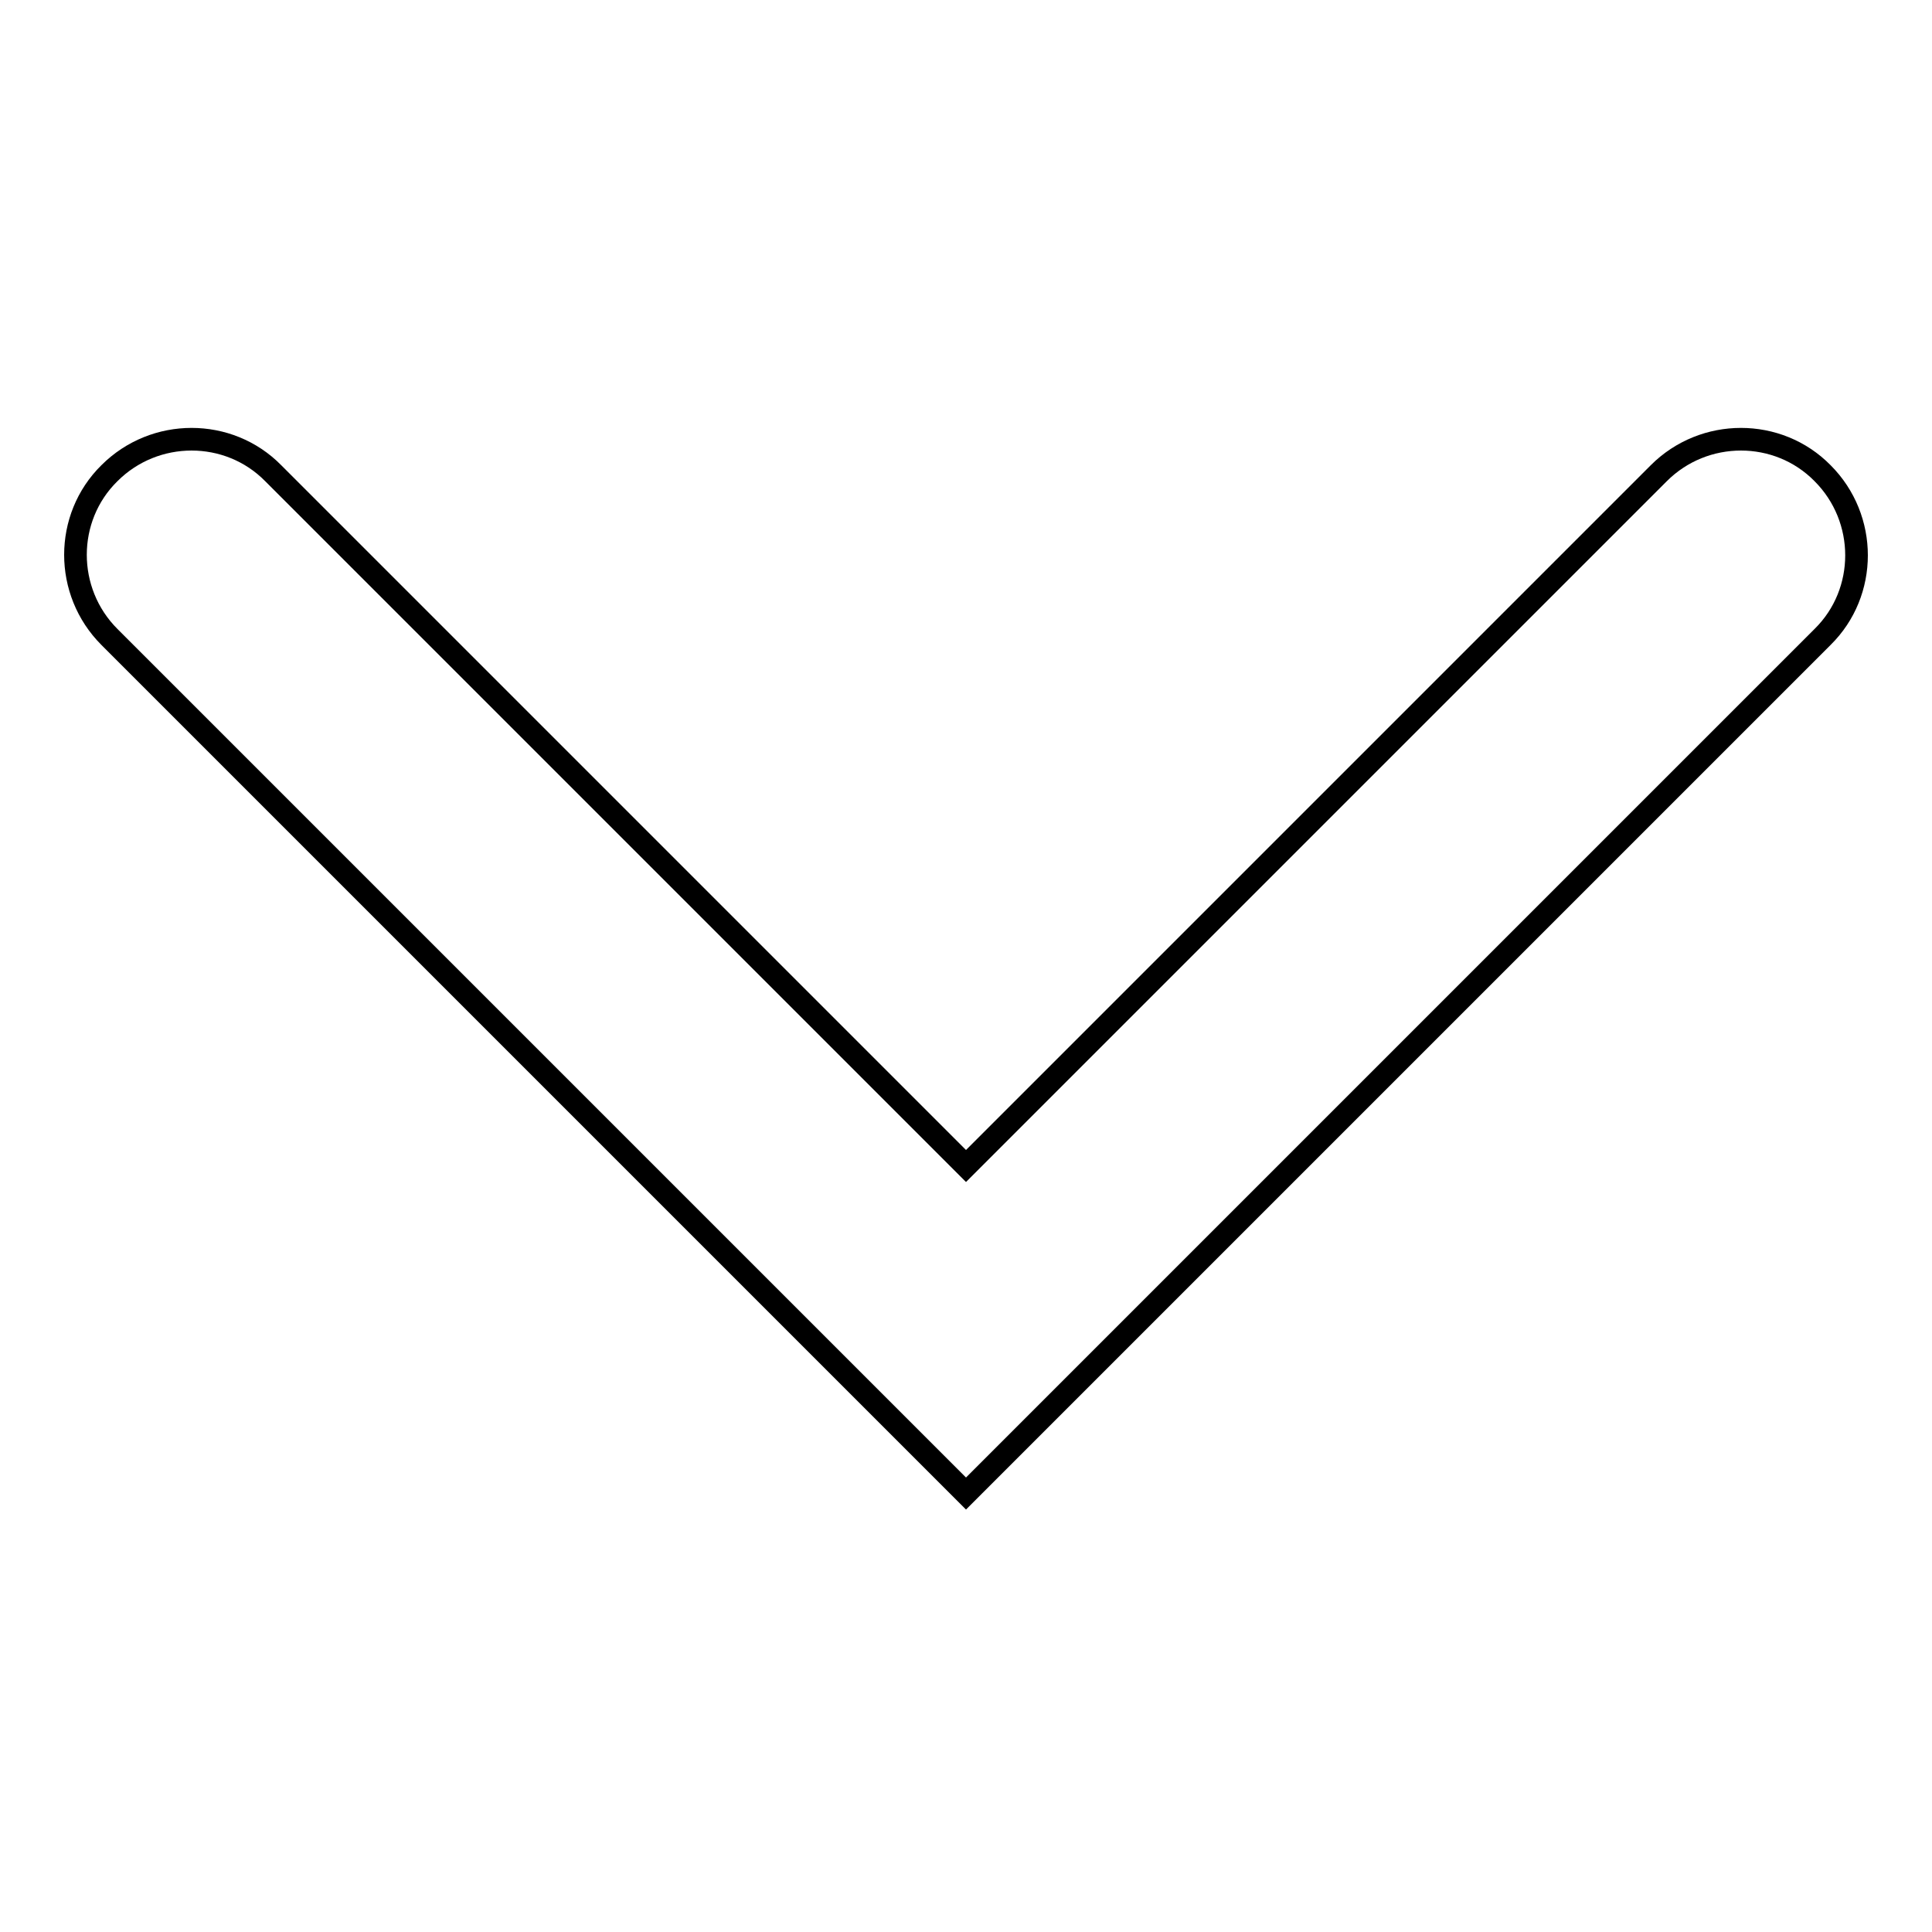 <?xml version="1.0" encoding="utf-8"?>
<!-- Svg Vector Icons : http://www.onlinewebfonts.com/icon -->
<!DOCTYPE svg PUBLIC "-//W3C//DTD SVG 1.1//EN" "http://www.w3.org/Graphics/SVG/1.1/DTD/svg11.dtd">
<svg version="1.1" xmlns="http://www.w3.org/2000/svg" xmlns:xlink="http://www.w3.org/1999/xlink" x="0px" y="0px" viewBox="0 0 256 256" enable-background="new 0 0 256 256" xml:space="preserve">
<g><g><path stroke-width="3" fill-opacity="0" stroke="#000000"  d="M128,197.9L14.5,84.4c-6-6-6-15.8,0-21.7c6-6,15.8-6,21.7,0l91.8,91.8l91.8-91.8c6-6,15.8-6,21.7,0c6,6,6,15.8,0,21.7L128,197.9L128,197.9z"/></g></g>
</svg>